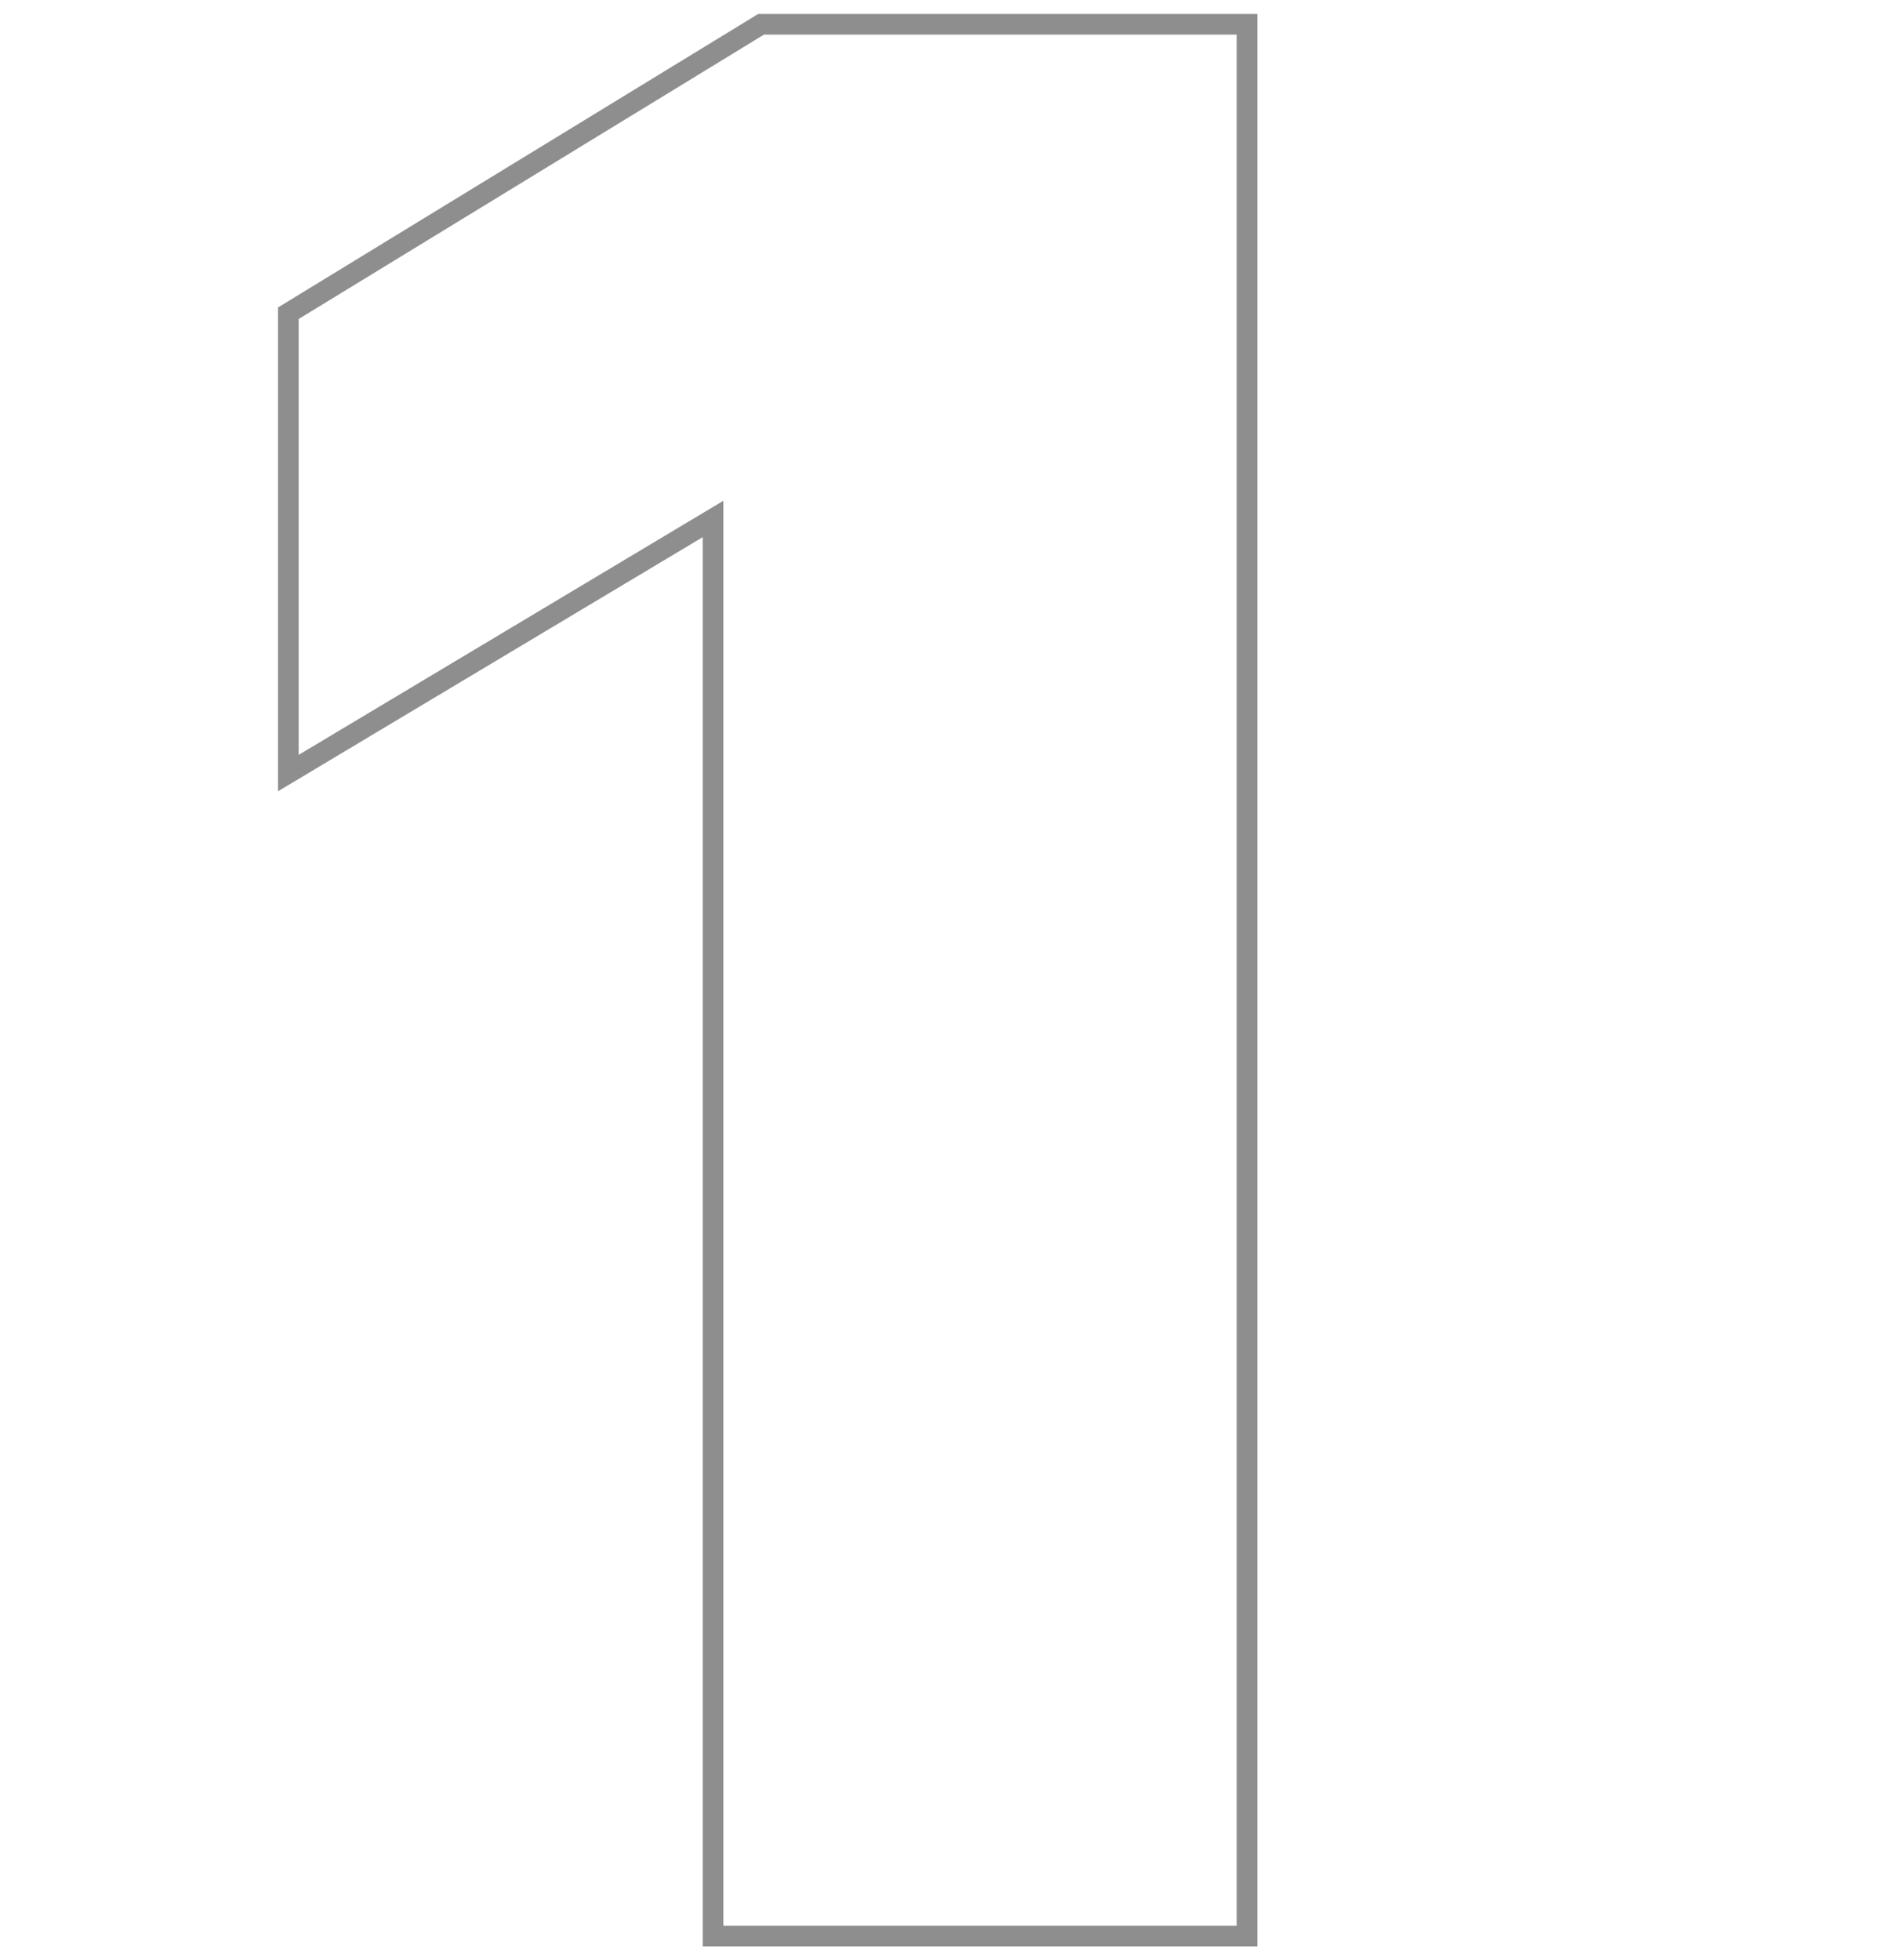 <svg width="94" height="97" viewBox="0 0 94 97" fill="none" xmlns="http://www.w3.org/2000/svg">
<path opacity="0.5" d="M61.728 1.202V95.823H35.296V25.685L15.045 37.8L14.273 38.262V15.503L14.517 15.354L37.551 1.277L37.674 1.202H61.728Z" stroke="#1E1E1E" stroke-width="1.021"/>
</svg>
